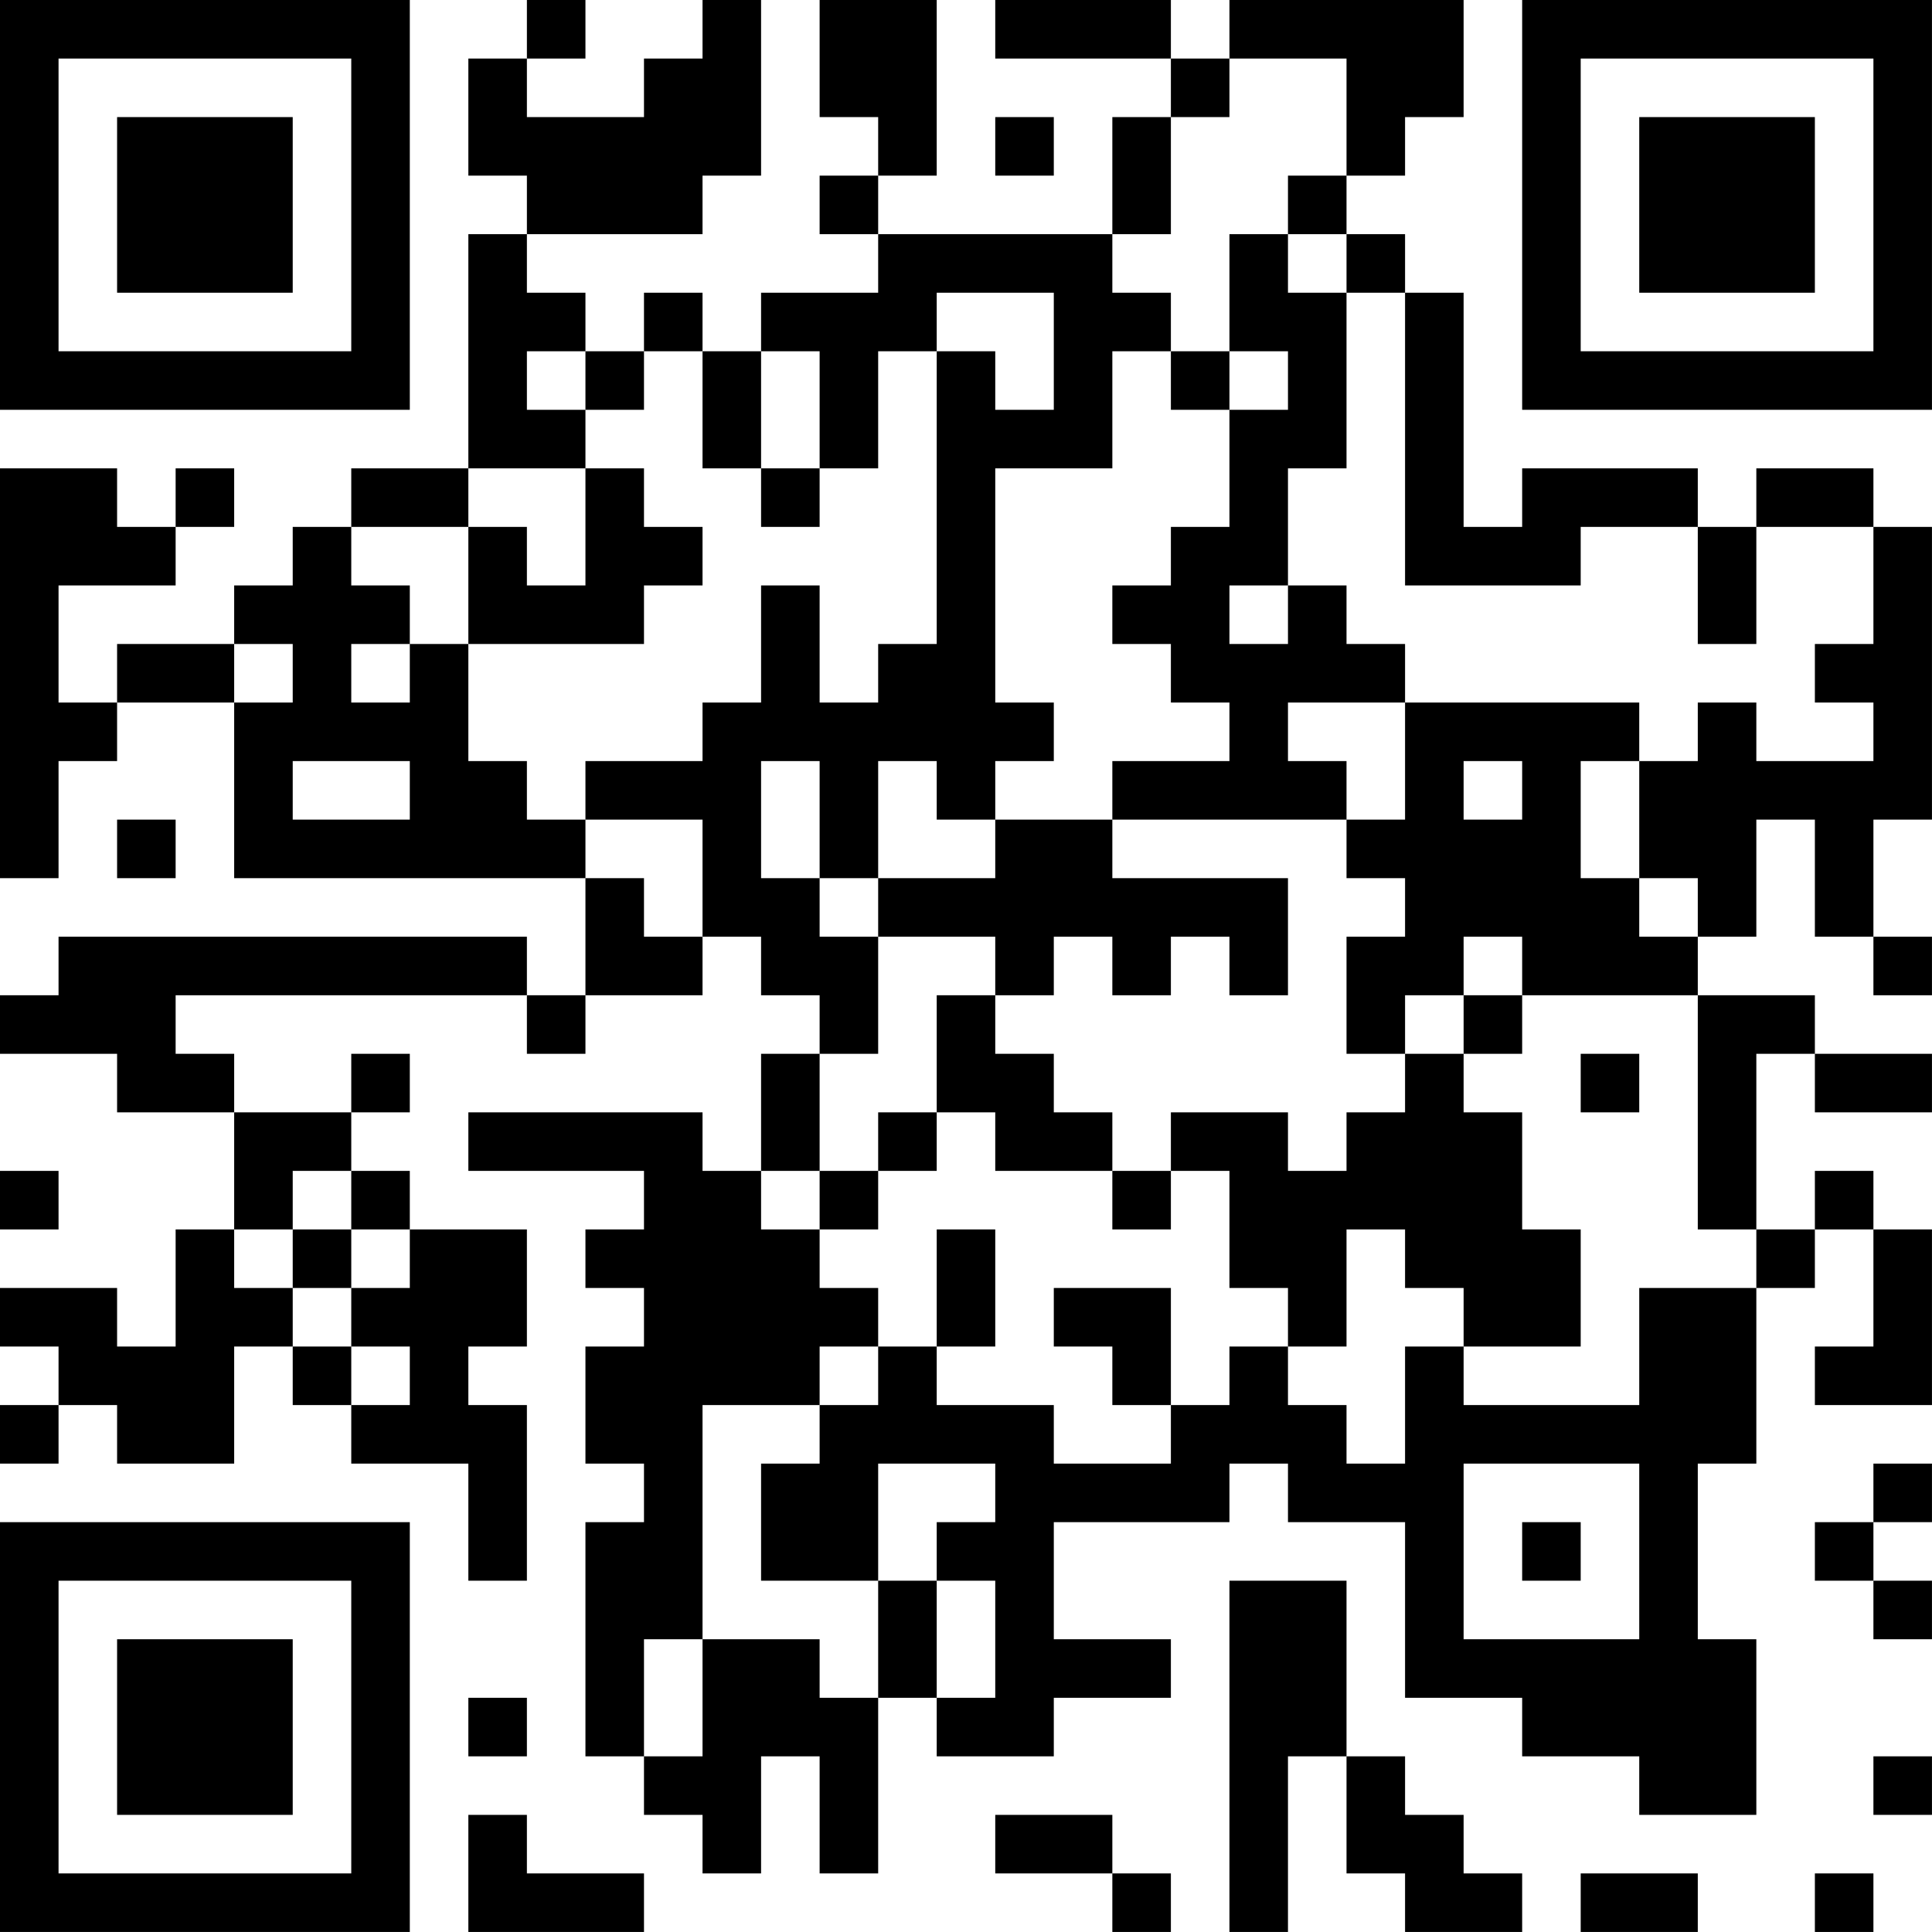 <?xml version="1.0" encoding="UTF-8"?>
<svg xmlns="http://www.w3.org/2000/svg" version="1.1" width="400" height="400" viewBox="0 0 400 400"><rect x="0" y="0" width="400" height="400" fill="#ffffff"/><g transform="scale(12.121)"><g transform="translate(0,0)"><path fill-rule="evenodd" d="M9 0L9 1L8 1L8 3L9 3L9 4L8 4L8 8L6 8L6 9L5 9L5 10L4 10L4 11L2 11L2 12L1 12L1 10L3 10L3 9L4 9L4 8L3 8L3 9L2 9L2 8L0 8L0 15L1 15L1 13L2 13L2 12L4 12L4 15L10 15L10 17L9 17L9 16L1 16L1 17L0 17L0 18L2 18L2 19L4 19L4 21L3 21L3 23L2 23L2 22L0 22L0 23L1 23L1 24L0 24L0 25L1 25L1 24L2 24L2 25L4 25L4 23L5 23L5 24L6 24L6 25L8 25L8 27L9 27L9 24L8 24L8 23L9 23L9 21L7 21L7 20L6 20L6 19L7 19L7 18L6 18L6 19L4 19L4 18L3 18L3 17L9 17L9 18L10 18L10 17L12 17L12 16L13 16L13 17L14 17L14 18L13 18L13 20L12 20L12 19L8 19L8 20L11 20L11 21L10 21L10 22L11 22L11 23L10 23L10 25L11 25L11 26L10 26L10 30L11 30L11 31L12 31L12 32L13 32L13 30L14 30L14 32L15 32L15 29L16 29L16 30L18 30L18 29L20 29L20 28L18 28L18 26L21 26L21 25L22 25L22 26L24 26L24 29L26 29L26 30L28 30L28 31L30 31L30 28L29 28L29 25L30 25L30 22L31 22L31 21L32 21L32 23L31 23L31 24L33 24L33 21L32 21L32 20L31 20L31 21L30 21L30 18L31 18L31 19L33 19L33 18L31 18L31 17L29 17L29 16L30 16L30 14L31 14L31 16L32 16L32 17L33 17L33 16L32 16L32 14L33 14L33 9L32 9L32 8L30 8L30 9L29 9L29 8L26 8L26 9L25 9L25 5L24 5L24 4L23 4L23 3L24 3L24 2L25 2L25 0L21 0L21 1L20 1L20 0L17 0L17 1L20 1L20 2L19 2L19 4L15 4L15 3L16 3L16 0L14 0L14 2L15 2L15 3L14 3L14 4L15 4L15 5L13 5L13 6L12 6L12 5L11 5L11 6L10 6L10 5L9 5L9 4L12 4L12 3L13 3L13 0L12 0L12 1L11 1L11 2L9 2L9 1L10 1L10 0ZM21 1L21 2L20 2L20 4L19 4L19 5L20 5L20 6L19 6L19 8L17 8L17 12L18 12L18 13L17 13L17 14L16 14L16 13L15 13L15 15L14 15L14 13L13 13L13 15L14 15L14 16L15 16L15 18L14 18L14 20L13 20L13 21L14 21L14 22L15 22L15 23L14 23L14 24L12 24L12 28L11 28L11 30L12 30L12 28L14 28L14 29L15 29L15 27L16 27L16 29L17 29L17 27L16 27L16 26L17 26L17 25L15 25L15 27L13 27L13 25L14 25L14 24L15 24L15 23L16 23L16 24L18 24L18 25L20 25L20 24L21 24L21 23L22 23L22 24L23 24L23 25L24 25L24 23L25 23L25 24L28 24L28 22L30 22L30 21L29 21L29 17L26 17L26 16L25 16L25 17L24 17L24 18L23 18L23 16L24 16L24 15L23 15L23 14L24 14L24 12L28 12L28 13L27 13L27 15L28 15L28 16L29 16L29 15L28 15L28 13L29 13L29 12L30 12L30 13L32 13L32 12L31 12L31 11L32 11L32 9L30 9L30 11L29 11L29 9L27 9L27 10L24 10L24 5L23 5L23 4L22 4L22 3L23 3L23 1ZM17 2L17 3L18 3L18 2ZM21 4L21 6L20 6L20 7L21 7L21 9L20 9L20 10L19 10L19 11L20 11L20 12L21 12L21 13L19 13L19 14L17 14L17 15L15 15L15 16L17 16L17 17L16 17L16 19L15 19L15 20L14 20L14 21L15 21L15 20L16 20L16 19L17 19L17 20L19 20L19 21L20 21L20 20L21 20L21 22L22 22L22 23L23 23L23 21L24 21L24 22L25 22L25 23L27 23L27 21L26 21L26 19L25 19L25 18L26 18L26 17L25 17L25 18L24 18L24 19L23 19L23 20L22 20L22 19L20 19L20 20L19 20L19 19L18 19L18 18L17 18L17 17L18 17L18 16L19 16L19 17L20 17L20 16L21 16L21 17L22 17L22 15L19 15L19 14L23 14L23 13L22 13L22 12L24 12L24 11L23 11L23 10L22 10L22 8L23 8L23 5L22 5L22 4ZM16 5L16 6L15 6L15 8L14 8L14 6L13 6L13 8L12 8L12 6L11 6L11 7L10 7L10 6L9 6L9 7L10 7L10 8L8 8L8 9L6 9L6 10L7 10L7 11L6 11L6 12L7 12L7 11L8 11L8 13L9 13L9 14L10 14L10 15L11 15L11 16L12 16L12 14L10 14L10 13L12 13L12 12L13 12L13 10L14 10L14 12L15 12L15 11L16 11L16 6L17 6L17 7L18 7L18 5ZM21 6L21 7L22 7L22 6ZM10 8L10 10L9 10L9 9L8 9L8 11L11 11L11 10L12 10L12 9L11 9L11 8ZM13 8L13 9L14 9L14 8ZM21 10L21 11L22 11L22 10ZM4 11L4 12L5 12L5 11ZM5 13L5 14L7 14L7 13ZM25 13L25 14L26 14L26 13ZM2 14L2 15L3 15L3 14ZM27 18L27 19L28 19L28 18ZM0 20L0 21L1 21L1 20ZM5 20L5 21L4 21L4 22L5 22L5 23L6 23L6 24L7 24L7 23L6 23L6 22L7 22L7 21L6 21L6 20ZM5 21L5 22L6 22L6 21ZM16 21L16 23L17 23L17 21ZM18 22L18 23L19 23L19 24L20 24L20 22ZM25 25L25 28L28 28L28 25ZM32 25L32 26L31 26L31 27L32 27L32 28L33 28L33 27L32 27L32 26L33 26L33 25ZM26 26L26 27L27 27L27 26ZM21 27L21 33L22 33L22 30L23 30L23 32L24 32L24 33L26 33L26 32L25 32L25 31L24 31L24 30L23 30L23 27ZM8 29L8 30L9 30L9 29ZM32 30L32 31L33 31L33 30ZM8 31L8 33L11 33L11 32L9 32L9 31ZM17 31L17 32L19 32L19 33L20 33L20 32L19 32L19 31ZM27 32L27 33L29 33L29 32ZM31 32L31 33L32 33L32 32ZM0 0L0 7L7 7L7 0ZM1 1L1 6L6 6L6 1ZM2 2L2 5L5 5L5 2ZM26 0L26 7L33 7L33 0ZM27 1L27 6L32 6L32 1ZM28 2L28 5L31 5L31 2ZM0 26L0 33L7 33L7 26ZM1 27L1 32L6 32L6 27ZM2 28L2 31L5 31L5 28Z" fill="#000000"/></g></g></svg>
